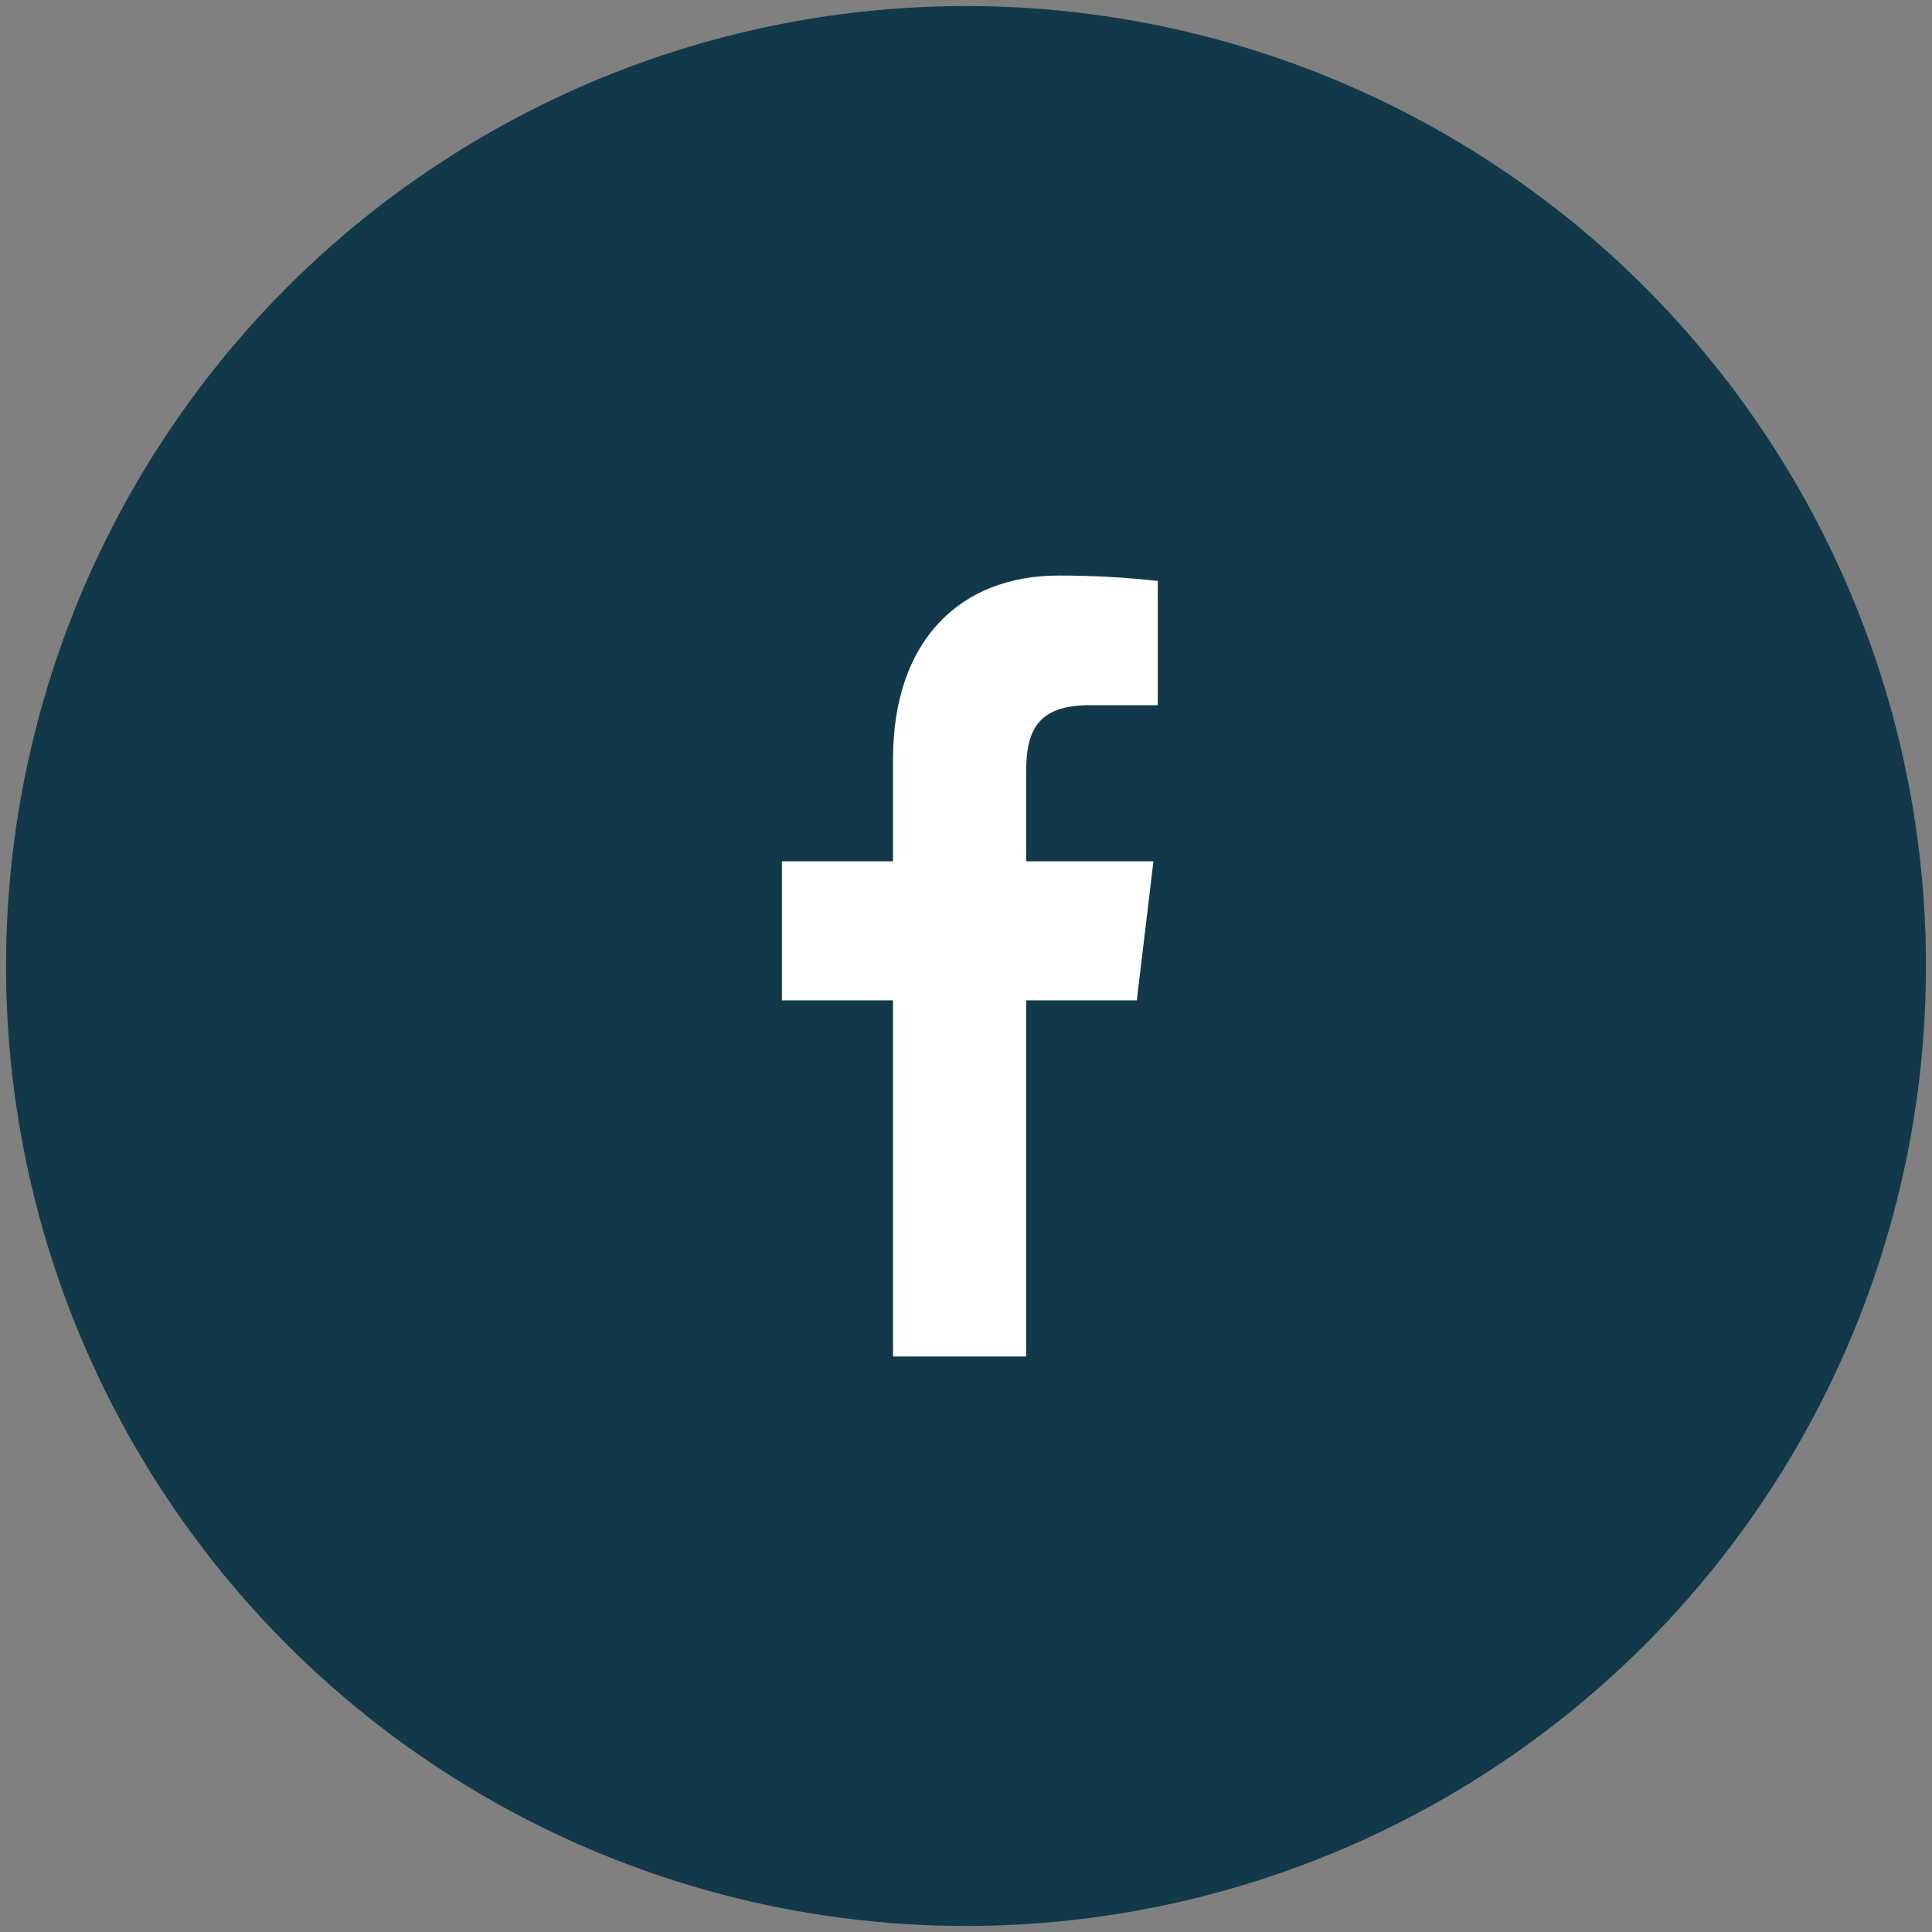 <?xml version="1.0" encoding="utf-8"?>
<!-- Generator: Adobe Illustrator 16.0.0, SVG Export Plug-In . SVG Version: 6.00 Build 0)  -->
<!DOCTYPE svg PUBLIC "-//W3C//DTD SVG 1.1//EN" "http://www.w3.org/Graphics/SVG/1.1/DTD/svg11.dtd">
<svg version="1.1" id="Layer_1" xmlns="http://www.w3.org/2000/svg" xmlns:xlink="http://www.w3.org/1999/xlink" x="0px" y="0px"
	 width="40px" height="40px" viewBox="0 0 40 40" enable-background="new 0 0 40 40" xml:space="preserve">
<rect x="0" y="0" width="40" height="40" fill="#808080" stroke="none"/>
<circle fill="#113949" stroke="#113949" stroke-miterlimit="10" cx="20" cy="20" r="19.375"/>
<path fill="#FFFFFF" d="M22.563,14.6h1.408v-2.571c-0.682-0.077-1.365-0.114-2.052-0.113c-2.037,0-3.43,1.342-3.43,3.8v2.117h-2.3
	v2.878h2.3v7.373h2.756v-7.373h2.291l0.345-2.878h-2.636v-1.835C21.245,15.15,21.455,14.6,22.563,14.6z"/>
</svg>
